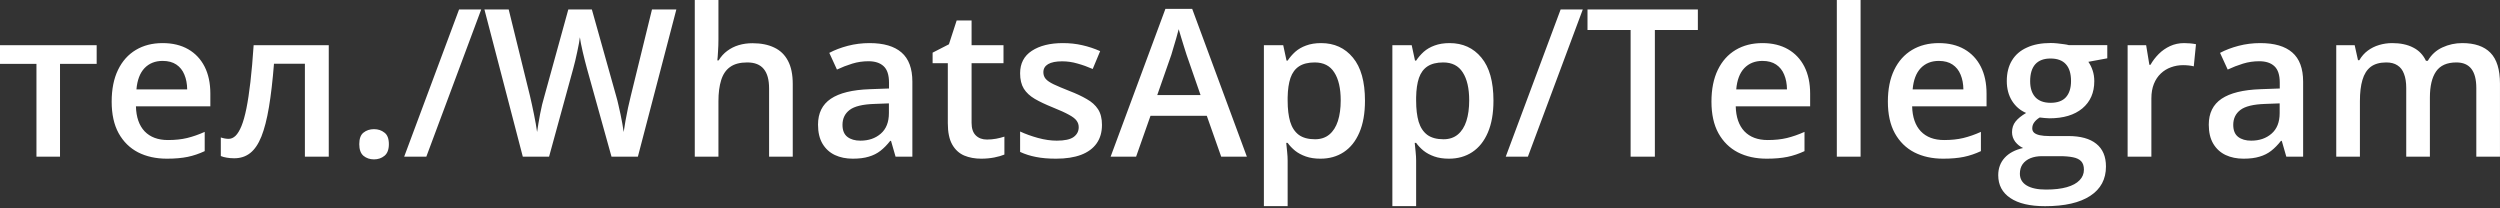 <?xml version="1.0" encoding="UTF-8"?> <svg xmlns="http://www.w3.org/2000/svg" width="432" height="36" viewBox="0 0 432 36" fill="none"><rect x="0" y="0" width="432" height="36" fill="#333333" stroke="none"/> <path d="M16.704 11.031H10.37V27.071H6.299V11.031H0V7.81H16.704V11.031ZM28.101 7.447C29.817 7.447 31.29 7.803 32.52 8.508C33.749 9.214 34.695 10.219 35.356 11.515C36.017 12.819 36.348 14.373 36.348 16.183V18.37H23.489C23.536 20.237 24.035 21.677 24.986 22.689C25.949 23.693 27.294 24.199 29.023 24.199C30.252 24.199 31.354 24.085 32.329 23.85C33.315 23.608 34.329 23.259 35.373 22.788V26.116C34.411 26.565 33.431 26.9 32.433 27.107C31.435 27.313 30.241 27.42 28.849 27.42C26.958 27.42 25.293 27.057 23.855 26.323C22.428 25.582 21.309 24.477 20.497 23.017C19.697 21.556 19.296 19.739 19.296 17.572C19.296 15.413 19.662 13.582 20.393 12.078C21.123 10.568 22.149 9.42 23.472 8.629C24.794 7.838 26.337 7.447 28.101 7.447ZM28.101 10.525C26.813 10.525 25.769 10.945 24.968 11.779C24.18 12.613 23.716 13.838 23.576 15.449H32.346C32.334 14.487 32.172 13.632 31.858 12.891C31.557 12.149 31.093 11.572 30.467 11.152C29.852 10.739 29.063 10.525 28.101 10.525ZM56.81 27.071H52.686V11.017H47.344C47.112 13.938 46.822 16.432 46.474 18.513C46.126 20.587 45.692 22.282 45.169 23.594C44.648 24.89 44.003 25.838 43.238 26.444C42.472 27.05 41.55 27.349 40.471 27.349C39.996 27.349 39.567 27.313 39.184 27.242C38.801 27.185 38.459 27.093 38.157 26.964V23.75C38.355 23.814 38.569 23.879 38.801 23.921C39.033 23.971 39.271 23.993 39.515 23.993C39.944 23.993 40.338 23.814 40.698 23.473C41.069 23.109 41.411 22.546 41.724 21.784C42.038 21.014 42.321 20.009 42.577 18.755C42.832 17.494 43.064 15.962 43.273 14.159C43.482 12.356 43.667 10.24 43.829 7.81H56.81V27.071ZM62.082 24.912C62.082 23.964 62.325 23.294 62.812 22.917C63.311 22.518 63.914 22.318 64.622 22.318C65.33 22.318 65.933 22.518 66.431 22.917C66.942 23.294 67.197 23.964 67.197 24.912C67.197 25.838 66.942 26.515 66.431 26.928C65.933 27.335 65.33 27.541 64.622 27.541C63.914 27.541 63.311 27.335 62.812 26.928C62.325 26.515 62.082 25.838 62.082 24.912ZM83.153 1.639L73.67 27.071H69.842L79.325 1.639H83.153ZM116.873 1.639L110.226 27.071H105.668L101.422 11.829C101.317 11.458 101.202 11.017 101.074 10.511C100.946 9.998 100.819 9.477 100.691 8.943C100.576 8.408 100.471 7.924 100.378 7.482C100.297 7.033 100.239 6.684 100.204 6.435C100.181 6.684 100.129 7.026 100.047 7.468C99.966 7.902 99.868 8.394 99.752 8.929C99.648 9.449 99.531 9.969 99.404 10.489C99.276 11.002 99.16 11.451 99.055 11.85L94.88 27.071H90.339L83.709 1.639H87.903L91.574 16.546C91.69 17.024 91.806 17.537 91.922 18.093C92.05 18.641 92.166 19.19 92.27 19.746C92.386 20.302 92.49 20.85 92.583 21.385C92.676 21.905 92.751 22.382 92.809 22.81C92.867 22.368 92.943 21.884 93.035 21.349C93.128 20.8 93.227 20.252 93.331 19.696C93.447 19.126 93.564 18.584 93.68 18.057C93.807 17.537 93.935 17.066 94.062 16.653L98.203 1.639H102.275L106.503 16.703C106.631 17.131 106.752 17.615 106.868 18.149C106.995 18.677 107.117 19.226 107.233 19.781C107.35 20.337 107.454 20.879 107.547 21.399C107.64 21.919 107.715 22.389 107.773 22.81C107.854 22.24 107.958 21.591 108.086 20.857C108.213 20.131 108.359 19.389 108.521 18.634C108.684 17.879 108.846 17.18 109.008 16.546L112.662 1.639H116.873ZM124.146 0V6.805C124.146 7.511 124.123 8.202 124.076 8.872C124.041 9.549 124.001 10.069 123.955 10.439H124.18C124.587 9.77 125.086 9.214 125.677 8.786C126.269 8.344 126.93 8.017 127.66 7.796C128.403 7.575 129.192 7.468 130.027 7.468C131.5 7.468 132.753 7.717 133.785 8.216C134.818 8.701 135.606 9.456 136.151 10.489C136.709 11.523 136.987 12.862 136.987 14.508V27.071H132.898V15.278C132.898 13.781 132.591 12.663 131.976 11.921C131.361 11.166 130.41 10.789 129.122 10.789C127.881 10.789 126.895 11.045 126.165 11.572C125.445 12.078 124.929 12.841 124.616 13.853C124.302 14.85 124.146 16.062 124.146 17.501V27.071H120.057V0H124.146ZM150.263 7.447C152.699 7.447 154.537 7.988 155.778 9.064C157.031 10.147 157.657 11.829 157.657 14.109V27.071H154.752L153.969 24.342H153.83C153.284 25.033 152.722 25.61 152.142 26.059C151.562 26.515 150.889 26.85 150.124 27.071C149.37 27.306 148.447 27.42 147.357 27.42C146.209 27.42 145.182 27.214 144.277 26.793C143.372 26.366 142.659 25.717 142.137 24.848C141.615 23.971 141.354 22.874 141.354 21.541C141.354 19.553 142.091 18.064 143.564 17.066C145.049 16.069 147.287 15.52 150.28 15.413L153.621 15.292V14.287C153.621 12.948 153.308 12 152.681 11.43C152.066 10.86 151.196 10.582 150.072 10.582C149.109 10.582 148.174 10.717 147.27 10.995C146.365 11.273 145.483 11.615 144.625 12.021L143.302 9.135C144.242 8.637 145.309 8.23 146.505 7.917C147.71 7.603 148.963 7.447 150.263 7.447ZM153.604 17.864L151.115 17.957C149.074 18.021 147.641 18.37 146.817 18.997C145.994 19.625 145.582 20.487 145.582 21.577C145.582 22.525 145.866 23.223 146.435 23.658C147.003 24.092 147.751 24.306 148.679 24.306C150.094 24.306 151.266 23.907 152.194 23.102C153.133 22.29 153.604 21.107 153.604 19.539V17.864ZM170.551 24.114C171.084 24.114 171.612 24.064 172.134 23.971C172.656 23.872 173.131 23.75 173.56 23.608V26.708C173.108 26.9 172.523 27.071 171.803 27.214C171.084 27.349 170.336 27.42 169.559 27.42C168.468 27.42 167.488 27.242 166.618 26.879C165.749 26.508 165.058 25.874 164.548 24.983C164.037 24.093 163.782 22.852 163.782 21.278V10.924H161.155V9.1L163.973 7.653L165.313 3.534H167.889V7.81H173.404V10.924H167.889V21.228C167.889 22.197 168.132 22.924 168.619 23.401C169.106 23.879 169.75 24.114 170.551 24.114ZM190.421 21.577C190.421 22.838 190.113 23.907 189.499 24.776C188.884 25.646 187.985 26.309 186.802 26.758C185.63 27.199 184.191 27.42 182.487 27.42C181.141 27.42 179.981 27.32 179.007 27.121C178.044 26.936 177.134 26.651 176.275 26.252V22.724C177.191 23.152 178.218 23.522 179.354 23.836C180.503 24.149 181.588 24.306 182.608 24.306C183.954 24.306 184.923 24.1 185.514 23.679C186.106 23.252 186.401 22.682 186.401 21.976C186.401 21.556 186.28 21.185 186.036 20.857C185.804 20.523 185.363 20.18 184.714 19.831C184.076 19.475 183.136 19.047 181.895 18.549C180.677 18.057 179.65 17.572 178.816 17.088C177.98 16.596 177.348 16.012 176.918 15.328C176.489 14.629 176.275 13.746 176.275 12.67C176.275 10.96 176.948 9.67 178.293 8.786C179.65 7.895 181.443 7.447 183.67 7.447C184.853 7.447 185.967 7.568 187.011 7.81C188.066 8.045 189.098 8.387 190.107 8.836L188.82 11.921C187.95 11.537 187.074 11.223 186.193 10.981C185.322 10.724 184.435 10.596 183.531 10.596C182.475 10.596 181.668 10.76 181.112 11.081C180.567 11.408 180.294 11.872 180.294 12.477C180.294 12.926 180.428 13.311 180.694 13.625C180.961 13.938 181.42 14.252 182.069 14.565C182.73 14.879 183.647 15.264 184.818 15.727C185.967 16.169 186.958 16.632 187.793 17.123C188.64 17.594 189.29 18.178 189.742 18.876C190.194 19.575 190.421 20.473 190.421 21.577ZM211.022 27.071L208.534 20.009H198.807L196.319 27.071H191.917L201.383 1.532H206.011L215.459 27.071H211.022ZM207.455 16.425L205.037 9.463C204.943 9.164 204.81 8.743 204.636 8.195C204.462 7.639 204.288 7.076 204.114 6.506C203.94 5.929 203.795 5.444 203.679 5.045C203.563 5.522 203.418 6.057 203.244 6.648C203.082 7.226 202.919 7.774 202.757 8.28C202.606 8.793 202.49 9.185 202.409 9.463L199.973 16.425H207.455ZM228.282 7.447C230.567 7.447 232.4 8.28 233.781 9.955C235.173 11.622 235.868 14.102 235.868 17.401C235.868 19.582 235.544 21.42 234.894 22.917C234.256 24.399 233.357 25.525 232.197 26.287C231.049 27.043 229.709 27.42 228.178 27.42C227.203 27.42 226.357 27.292 225.638 27.035C224.918 26.779 224.303 26.451 223.793 26.045C223.283 25.625 222.854 25.176 222.505 24.691H222.262C222.32 25.154 222.372 25.667 222.418 26.237C222.477 26.793 222.505 27.306 222.505 27.77V35.615H218.4V7.81H221.74L222.314 10.475H222.505C222.865 9.926 223.3 9.427 223.81 8.957C224.333 8.494 224.959 8.131 225.69 7.867C226.432 7.589 227.296 7.447 228.282 7.447ZM227.186 10.789C226.061 10.789 225.156 11.017 224.472 11.465C223.799 11.907 223.306 12.57 222.993 13.468C222.691 14.359 222.529 15.477 222.505 16.824V17.401C222.505 18.826 222.651 20.038 222.941 21.035C223.242 22.019 223.735 22.774 224.42 23.294C225.115 23.807 226.055 24.064 227.238 24.064C228.236 24.064 229.059 23.786 229.709 23.244C230.37 22.696 230.863 21.919 231.188 20.914C231.513 19.902 231.675 18.712 231.675 17.344C231.675 15.271 231.304 13.66 230.562 12.513C229.831 11.359 228.706 10.789 227.186 10.789ZM250.484 7.447C252.769 7.447 254.602 8.28 255.982 9.955C257.374 11.622 258.07 14.102 258.07 17.401C258.07 19.582 257.745 21.42 257.096 22.917C256.458 24.399 255.559 25.525 254.399 26.287C253.251 27.043 251.911 27.42 250.38 27.42C249.405 27.42 248.558 27.292 247.839 27.035C247.12 26.779 246.505 26.451 245.995 26.045C245.484 25.625 245.055 25.176 244.708 24.691H244.464C244.522 25.154 244.574 25.667 244.621 26.237C244.678 26.793 244.708 27.306 244.708 27.77V35.615H240.601V7.81H243.941L244.516 10.475H244.708C245.067 9.926 245.502 9.427 246.013 8.957C246.534 8.494 247.161 8.131 247.891 7.867C248.634 7.589 249.498 7.447 250.484 7.447ZM249.388 10.789C248.262 10.789 247.358 11.017 246.673 11.465C246 11.907 245.508 12.57 245.194 13.468C244.893 14.359 244.73 15.477 244.708 16.824V17.401C244.708 18.826 244.852 20.038 245.142 21.035C245.444 22.019 245.937 22.774 246.621 23.294C247.317 23.807 248.257 24.064 249.44 24.064C250.438 24.064 251.261 23.786 251.911 23.244C252.572 22.696 253.065 21.919 253.39 20.914C253.715 19.902 253.877 18.712 253.877 17.344C253.877 15.271 253.506 13.66 252.763 12.513C252.033 11.359 250.907 10.789 249.388 10.789ZM273.504 1.639L264.021 27.071H260.193L269.676 1.639H273.504ZM285.961 27.071H281.769V5.188H274.321V1.639H293.391V5.188H285.961V27.071ZM304.545 7.447C306.261 7.447 307.734 7.803 308.964 8.508C310.193 9.214 311.138 10.219 311.8 11.515C312.461 12.819 312.792 14.373 312.792 16.183V18.37H299.934C299.98 20.237 300.479 21.677 301.43 22.689C302.392 23.693 303.738 24.199 305.467 24.199C306.696 24.199 307.798 24.085 308.772 23.85C309.759 23.608 310.774 23.259 311.818 22.788V26.116C310.855 26.565 309.874 26.9 308.877 27.107C307.879 27.313 306.684 27.42 305.292 27.42C303.402 27.42 301.737 27.057 300.299 26.323C298.872 25.582 297.753 24.477 296.941 23.017C296.141 21.556 295.74 19.739 295.74 17.572C295.74 15.413 296.106 13.582 296.836 12.078C297.567 10.568 298.594 9.42 299.916 8.629C301.239 7.838 302.782 7.447 304.545 7.447ZM304.545 10.525C303.257 10.525 302.213 10.945 301.412 11.779C300.623 12.613 300.16 13.838 300.021 15.449H308.79C308.778 14.487 308.616 13.632 308.303 12.891C308.001 12.149 307.537 11.572 306.911 11.152C306.296 10.739 305.507 10.525 304.545 10.525ZM321.509 27.071H317.403V0H321.509V27.071ZM335.028 7.447C336.745 7.447 338.218 7.803 339.448 8.508C340.677 9.214 341.623 10.219 342.284 11.515C342.945 12.819 343.276 14.373 343.276 16.183V18.37H330.417C330.464 20.237 330.962 21.677 331.914 22.689C332.877 23.693 334.222 24.199 335.951 24.199C337.18 24.199 338.282 24.085 339.257 23.85C340.242 23.608 341.257 23.259 342.301 22.788V26.116C341.338 26.565 340.359 26.9 339.361 27.107C338.363 27.313 337.169 27.42 335.777 27.42C333.886 27.42 332.221 27.057 330.783 26.323C329.356 25.582 328.236 24.477 327.425 23.017C326.624 21.556 326.224 19.739 326.224 17.572C326.224 15.413 326.589 13.582 327.321 12.078C328.051 10.568 329.077 9.42 330.4 8.629C331.722 7.838 333.265 7.447 335.028 7.447ZM335.028 10.525C333.741 10.525 332.697 10.945 331.896 11.779C331.108 12.613 330.644 13.838 330.504 15.449H339.274C339.262 14.487 339.1 13.632 338.786 12.891C338.485 12.149 338.021 11.572 337.394 11.152C336.78 10.739 335.991 10.525 335.028 10.525ZM353.385 35.629C350.775 35.629 348.774 35.159 347.382 34.218C345.99 33.285 345.294 31.967 345.294 30.271C345.294 29.088 345.665 28.083 346.408 27.263C347.15 26.451 348.212 25.888 349.592 25.575C349.07 25.339 348.617 24.983 348.234 24.499C347.863 24 347.678 23.444 347.678 22.845C347.678 22.126 347.881 21.513 348.287 21C348.693 20.487 349.302 19.995 350.114 19.518C349.105 19.09 348.293 18.399 347.678 17.43C347.075 16.461 346.773 15.313 346.773 14.009C346.773 12.613 347.069 11.43 347.661 10.454C348.252 9.47 349.116 8.722 350.253 8.216C351.389 7.689 352.764 7.432 354.376 7.432C354.725 7.432 355.102 7.454 355.507 7.496C355.925 7.532 356.308 7.582 356.656 7.639C357.015 7.682 357.288 7.739 357.474 7.796H364.138V10.076L360.867 10.682C361.18 11.123 361.429 11.629 361.615 12.199C361.8 12.755 361.893 13.361 361.893 14.024C361.893 16.019 361.203 17.587 359.823 18.741C358.454 19.874 356.563 20.444 354.15 20.444C353.57 20.423 353.008 20.373 352.463 20.302C352.045 20.558 351.726 20.843 351.506 21.157C351.285 21.456 351.175 21.798 351.175 22.183C351.175 22.496 351.285 22.753 351.506 22.945C351.726 23.131 352.051 23.273 352.48 23.366C352.921 23.458 353.454 23.508 354.081 23.508H357.404C359.516 23.508 361.128 23.95 362.242 24.848C363.355 25.739 363.911 27.05 363.911 28.774C363.911 30.969 363.007 32.658 361.197 33.841C359.388 35.031 356.784 35.629 353.385 35.629ZM353.542 32.758C354.969 32.758 356.169 32.622 357.143 32.344C358.117 32.066 358.854 31.667 359.353 31.14C359.852 30.634 360.101 30.021 360.101 29.316C360.101 28.689 359.945 28.211 359.631 27.869C359.318 27.534 358.848 27.306 358.222 27.178C357.596 27.05 356.819 26.986 355.89 26.986H352.863C352.109 26.986 351.442 27.1 350.862 27.335C350.282 27.577 349.829 27.926 349.504 28.375C349.192 28.831 349.035 29.373 349.035 30.014C349.035 30.89 349.424 31.575 350.201 32.045C350.99 32.522 352.103 32.758 353.542 32.758ZM354.342 17.765C355.537 17.765 356.424 17.437 357.004 16.788C357.584 16.126 357.874 15.2 357.874 14.009C357.874 12.705 357.572 11.729 356.969 11.081C356.378 10.432 355.496 10.111 354.324 10.111C353.176 10.111 352.3 10.439 351.697 11.102C351.106 11.765 350.81 12.741 350.81 14.038C350.81 15.214 351.106 16.126 351.697 16.788C352.3 17.437 353.182 17.765 354.342 17.765ZM377.414 7.447C377.738 7.447 378.092 7.468 378.475 7.496C378.858 7.532 379.188 7.582 379.467 7.639L379.084 11.465C378.841 11.394 378.538 11.344 378.179 11.309C377.832 11.273 377.518 11.259 377.24 11.259C376.509 11.259 375.813 11.38 375.152 11.622C374.49 11.857 373.905 12.214 373.394 12.698C372.884 13.176 372.484 13.774 372.193 14.494C371.904 15.214 371.759 16.047 371.759 16.995V27.071H367.652V7.81H370.854L371.411 11.202H371.602C371.985 10.518 372.461 9.898 373.029 9.328C373.597 8.758 374.247 8.309 374.978 7.967C375.72 7.625 376.532 7.447 377.414 7.447ZM390.585 7.447C393.021 7.447 394.86 7.988 396.1 9.064C397.353 10.147 397.98 11.829 397.98 14.109V27.071H395.074L394.291 24.342H394.152C393.607 25.033 393.044 25.61 392.464 26.059C391.884 26.515 391.211 26.85 390.446 27.071C389.692 27.306 388.77 27.42 387.679 27.42C386.531 27.42 385.504 27.214 384.6 26.793C383.695 26.366 382.981 25.717 382.46 24.848C381.937 23.971 381.676 22.874 381.676 21.541C381.676 19.553 382.413 18.064 383.886 17.066C385.371 16.069 387.61 15.52 390.603 15.413L393.943 15.292V14.287C393.943 12.948 393.63 12 393.004 11.43C392.389 10.86 391.519 10.582 390.394 10.582C389.431 10.582 388.497 10.717 387.592 10.995C386.687 11.273 385.806 11.615 384.948 12.021L383.625 9.135C384.565 8.637 385.632 8.23 386.827 7.917C388.033 7.603 389.286 7.447 390.585 7.447ZM393.926 17.864L391.437 17.957C389.396 18.021 387.964 18.37 387.14 18.997C386.317 19.625 385.905 20.487 385.905 21.577C385.905 22.525 386.188 23.223 386.757 23.658C387.326 24.092 388.074 24.306 389.001 24.306C390.417 24.306 391.588 23.907 392.516 23.102C393.456 22.29 393.926 21.107 393.926 19.539V17.864ZM425.471 7.447C427.629 7.447 429.252 8.002 430.343 9.114C431.445 10.233 431.996 12.014 431.996 14.473V27.071H427.907V15.207C427.907 13.746 427.623 12.641 427.055 11.9C426.486 11.159 425.622 10.789 424.462 10.789C422.838 10.789 421.667 11.309 420.948 12.356C420.24 13.382 419.886 14.886 419.886 16.86V27.071H415.797V15.207C415.797 14.23 415.669 13.418 415.414 12.77C415.171 12.107 414.793 11.615 414.283 11.294C413.773 10.952 413.129 10.789 412.352 10.789C411.227 10.789 410.328 11.045 409.655 11.551C408.994 12.064 408.518 12.819 408.228 13.817C407.938 14.8 407.794 16.012 407.794 17.451V27.071H403.704V7.81H406.888L407.463 10.404H407.689C408.084 9.734 408.57 9.178 409.15 8.751C409.742 8.309 410.398 7.988 411.117 7.774C411.836 7.561 412.584 7.447 413.361 7.447C414.799 7.447 416.012 7.703 416.998 8.216C417.984 8.715 418.72 9.477 419.207 10.511H419.521C420.124 9.463 420.965 8.693 422.044 8.195C423.122 7.696 424.265 7.447 425.471 7.447Z" fill="white"></path> </svg> 